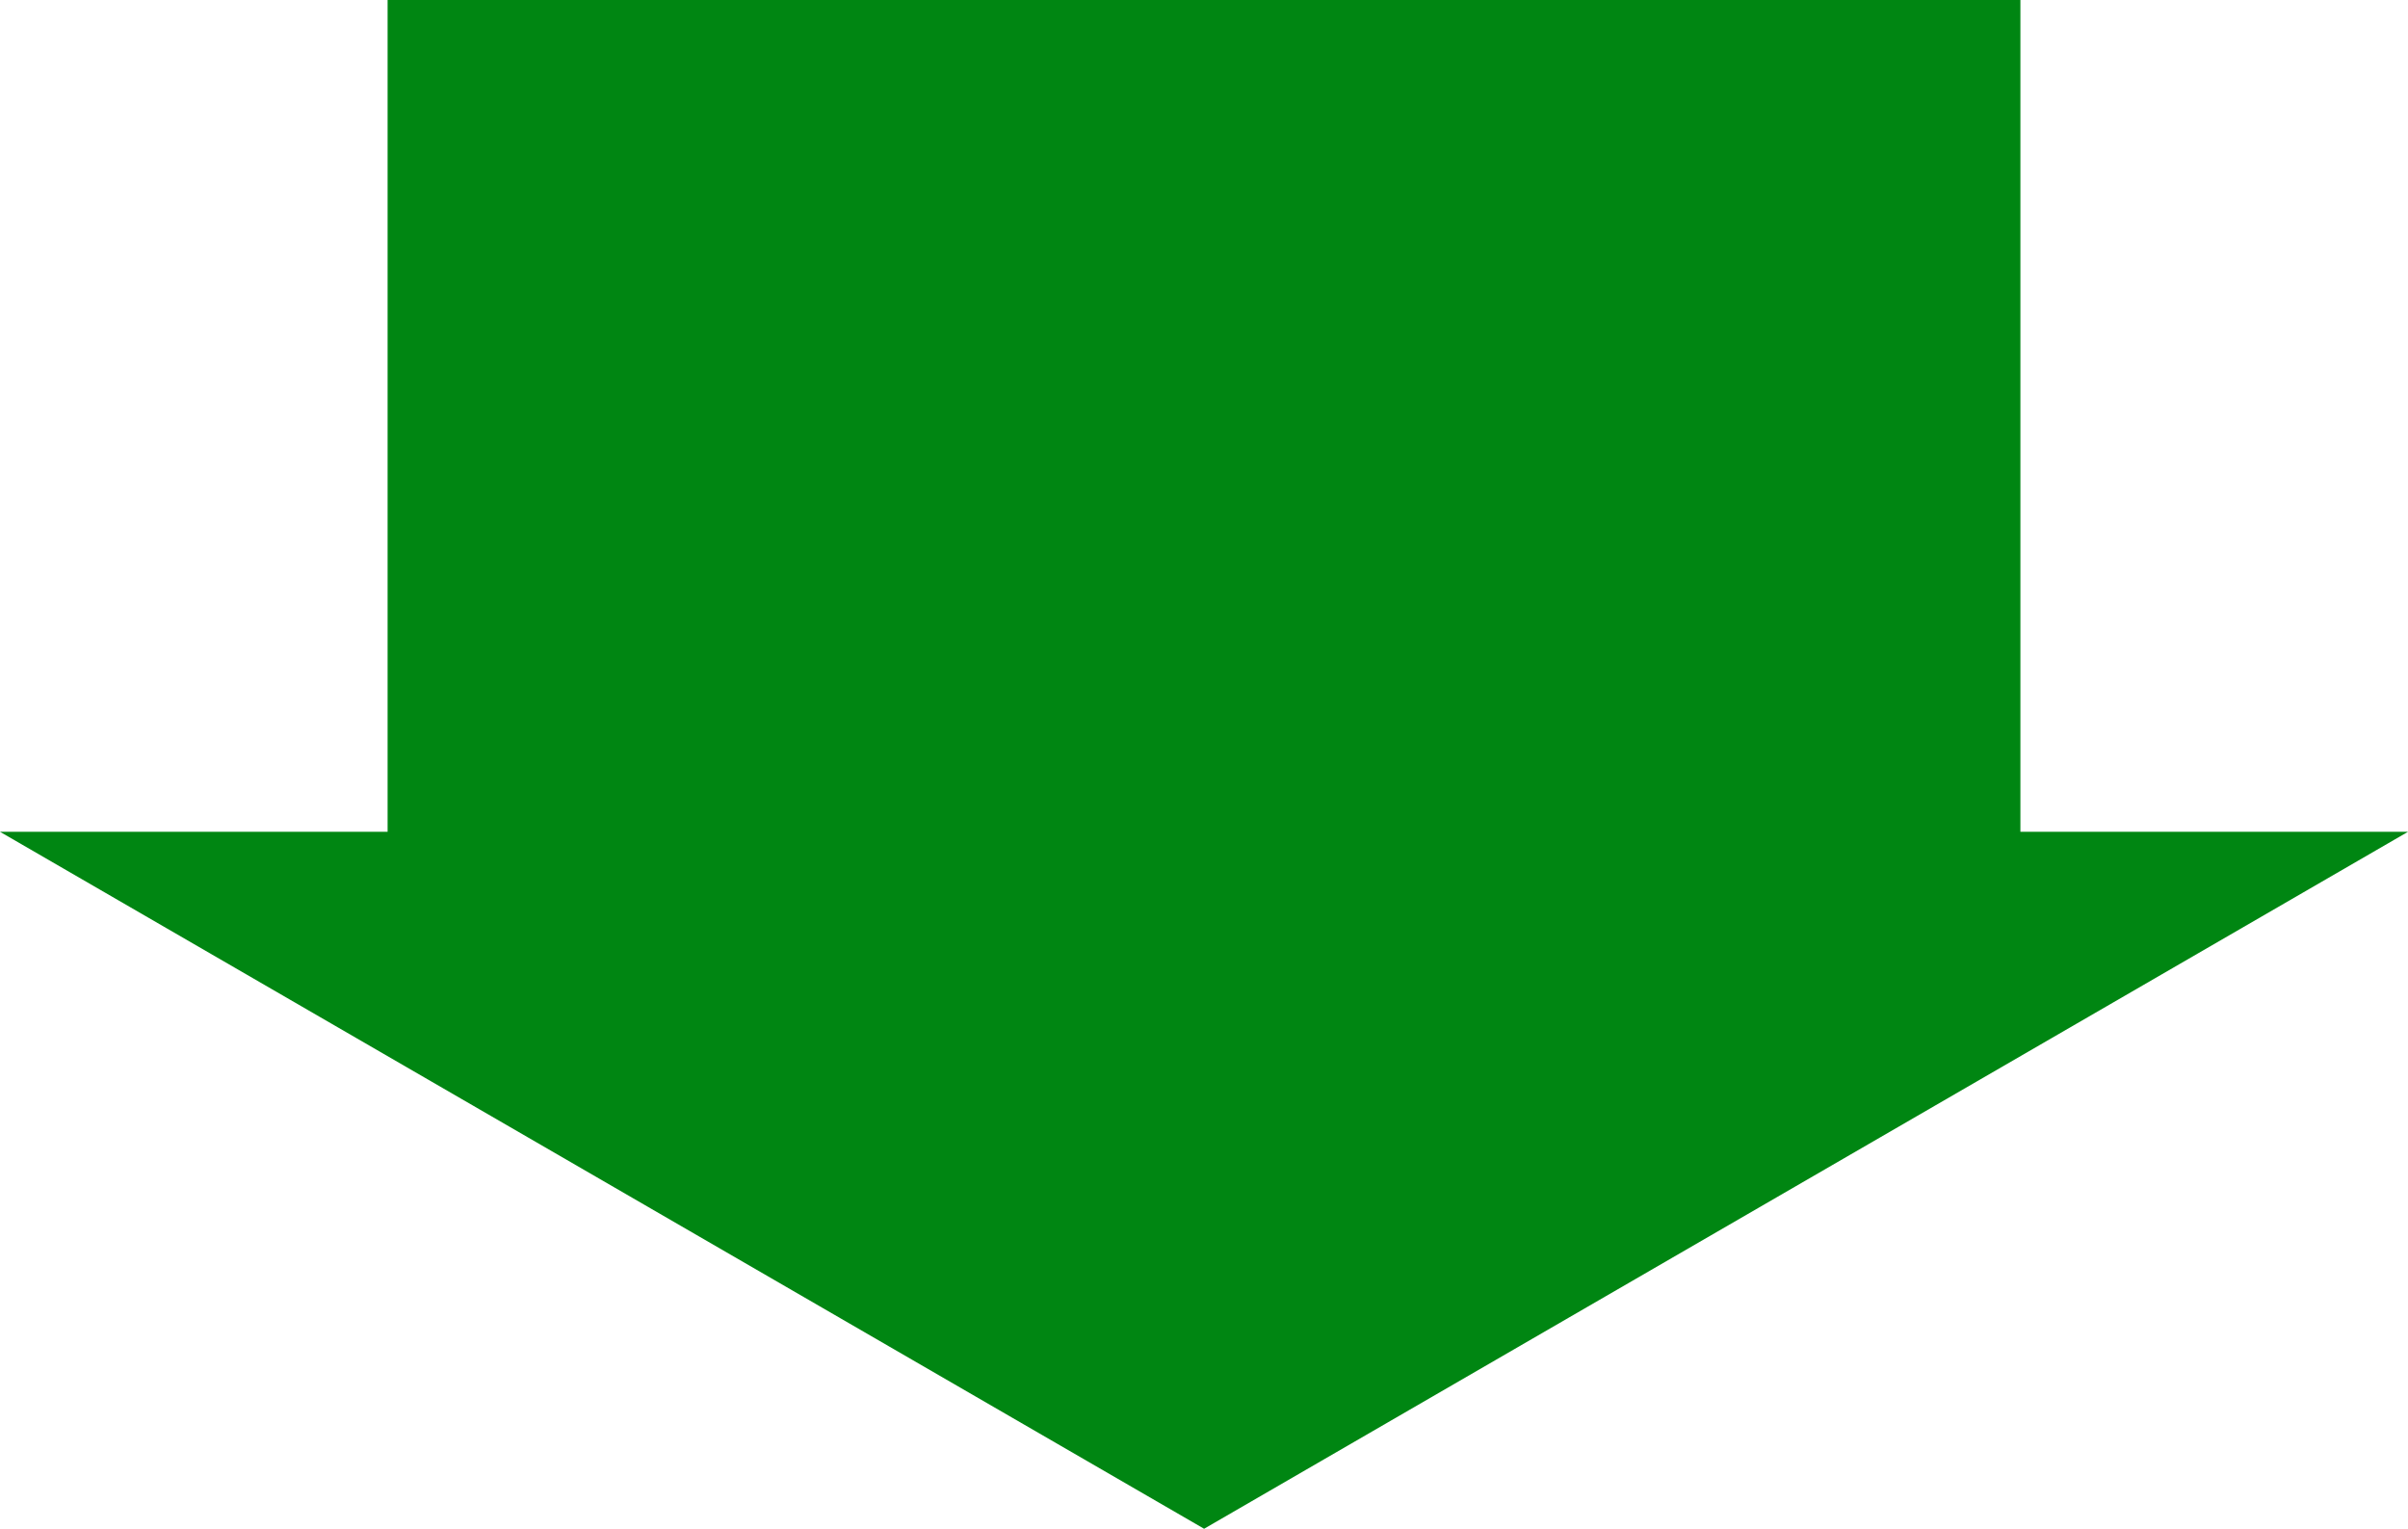 <?xml version="1.0" encoding="utf-8"?>
<!-- Generator: Adobe Illustrator 25.0.0, SVG Export Plug-In . SVG Version: 6.00 Build 0)  -->
<svg version="1.1" id="レイヤー_1" xmlns="http://www.w3.org/2000/svg" xmlns:xlink="http://www.w3.org/1999/xlink" x="0px"
	 y="0px" viewBox="0 0 121.27 76.97" style="enable-background:new 0 0 121.27 76.97;" xml:space="preserve">
<style type="text/css">
	.st0{fill:#008612;}
</style>
<polygon class="st0" points="101.75,41.88 101.75,0 19.52,0 19.52,41.88 0,41.88 60.64,76.97 121.27,41.88 "/>
<g>
</g>
<g>
</g>
<g>
</g>
<g>
</g>
<g>
</g>
<g>
</g>
<g>
</g>
<g>
</g>
<g>
</g>
<g>
</g>
<g>
</g>
<g>
</g>
<g>
</g>
<g>
</g>
<g>
</g>
</svg>
